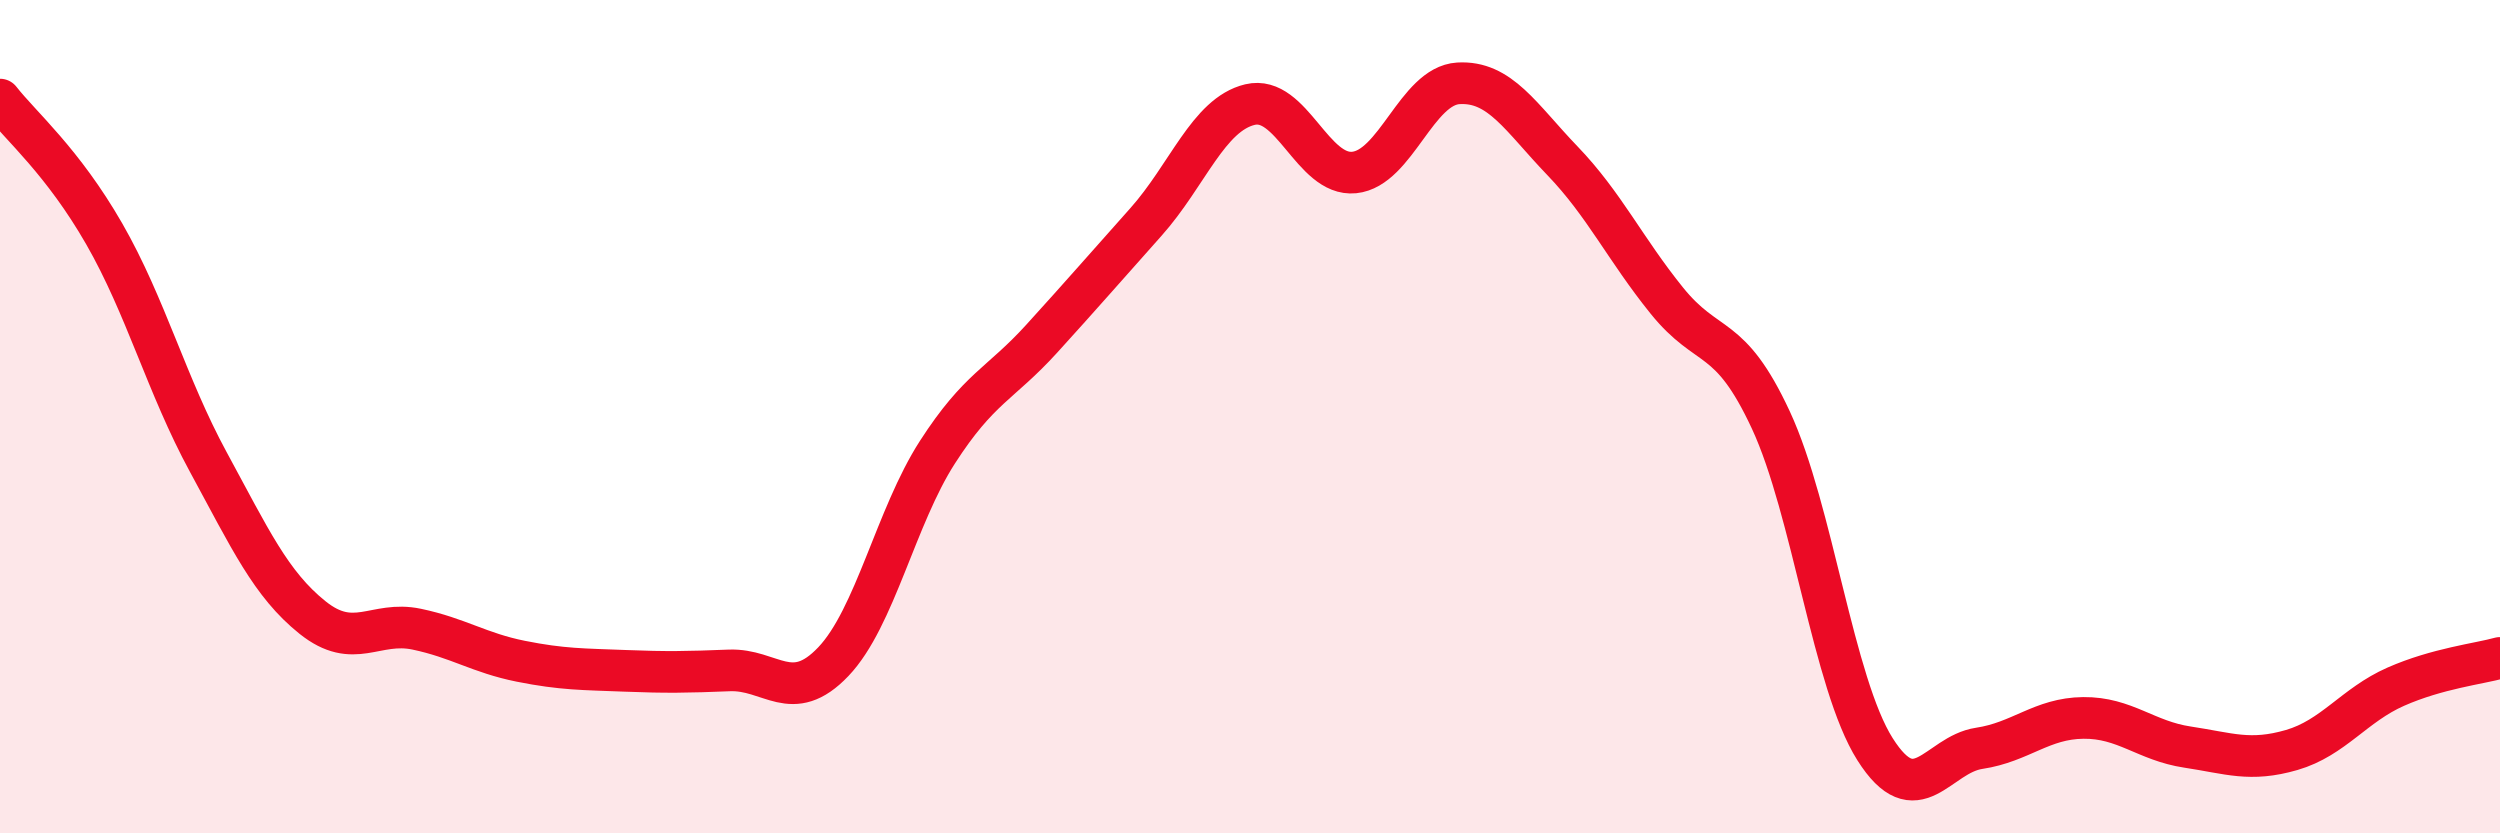
    <svg width="60" height="20" viewBox="0 0 60 20" xmlns="http://www.w3.org/2000/svg">
      <path
        d="M 0,2.39 C 0.5,3.03 1.5,3.87 2.5,5.61 C 3.5,7.35 4,9.25 5,11.09 C 6,12.93 6.5,14.02 7.5,14.82 C 8.5,15.62 9,14.89 10,15.1 C 11,15.31 11.5,15.67 12.5,15.87 C 13.5,16.07 14,16.06 15,16.1 C 16,16.14 16.5,16.13 17.5,16.09 C 18.5,16.05 19,16.93 20,15.88 C 21,14.83 21.5,12.4 22.5,10.85 C 23.5,9.3 24,9.23 25,8.13 C 26,7.03 26.5,6.45 27.5,5.33 C 28.5,4.21 29,2.75 30,2.51 C 31,2.27 31.5,4.24 32.5,4.14 C 33.5,4.04 34,2.06 35,2 C 36,1.94 36.5,2.82 37.5,3.86 C 38.5,4.9 39,5.97 40,7.21 C 41,8.45 41.5,7.93 42.5,10.08 C 43.5,12.23 44,16.4 45,17.98 C 46,19.56 46.5,18.11 47.5,17.96 C 48.5,17.81 49,17.24 50,17.23 C 51,17.22 51.5,17.78 52.5,17.93 C 53.5,18.08 54,18.29 55,18 C 56,17.71 56.5,16.92 57.5,16.48 C 58.5,16.04 59.5,15.93 60,15.79L60 20L0 20Z"
        fill="#EB0A25"
        opacity="0.1"
        stroke-linecap="round"
        stroke-linejoin="round"
      />
      <path
        d="M 0,2.39 C 0.5,3.03 1.5,3.87 2.5,5.61 C 3.5,7.35 4,9.25 5,11.09 C 6,12.93 6.5,14.02 7.5,14.82 C 8.5,15.62 9,14.89 10,15.1 C 11,15.31 11.5,15.67 12.5,15.87 C 13.5,16.07 14,16.06 15,16.1 C 16,16.14 16.5,16.13 17.5,16.09 C 18.5,16.05 19,16.93 20,15.88 C 21,14.83 21.5,12.4 22.5,10.85 C 23.5,9.3 24,9.23 25,8.13 C 26,7.03 26.5,6.45 27.5,5.33 C 28.5,4.21 29,2.75 30,2.51 C 31,2.27 31.5,4.24 32.5,4.14 C 33.5,4.04 34,2.06 35,2 C 36,1.94 36.5,2.82 37.5,3.86 C 38.5,4.9 39,5.97 40,7.21 C 41,8.45 41.5,7.93 42.5,10.08 C 43.5,12.23 44,16.4 45,17.98 C 46,19.56 46.5,18.11 47.5,17.96 C 48.5,17.81 49,17.24 50,17.23 C 51,17.22 51.5,17.78 52.5,17.93 C 53.5,18.08 54,18.29 55,18 C 56,17.71 56.5,16.92 57.5,16.48 C 58.5,16.04 59.5,15.93 60,15.79"
        stroke="#EB0A25"
        stroke-width="1"
        fill="none"
        stroke-linecap="round"
        stroke-linejoin="round"
      />
    </svg>
  